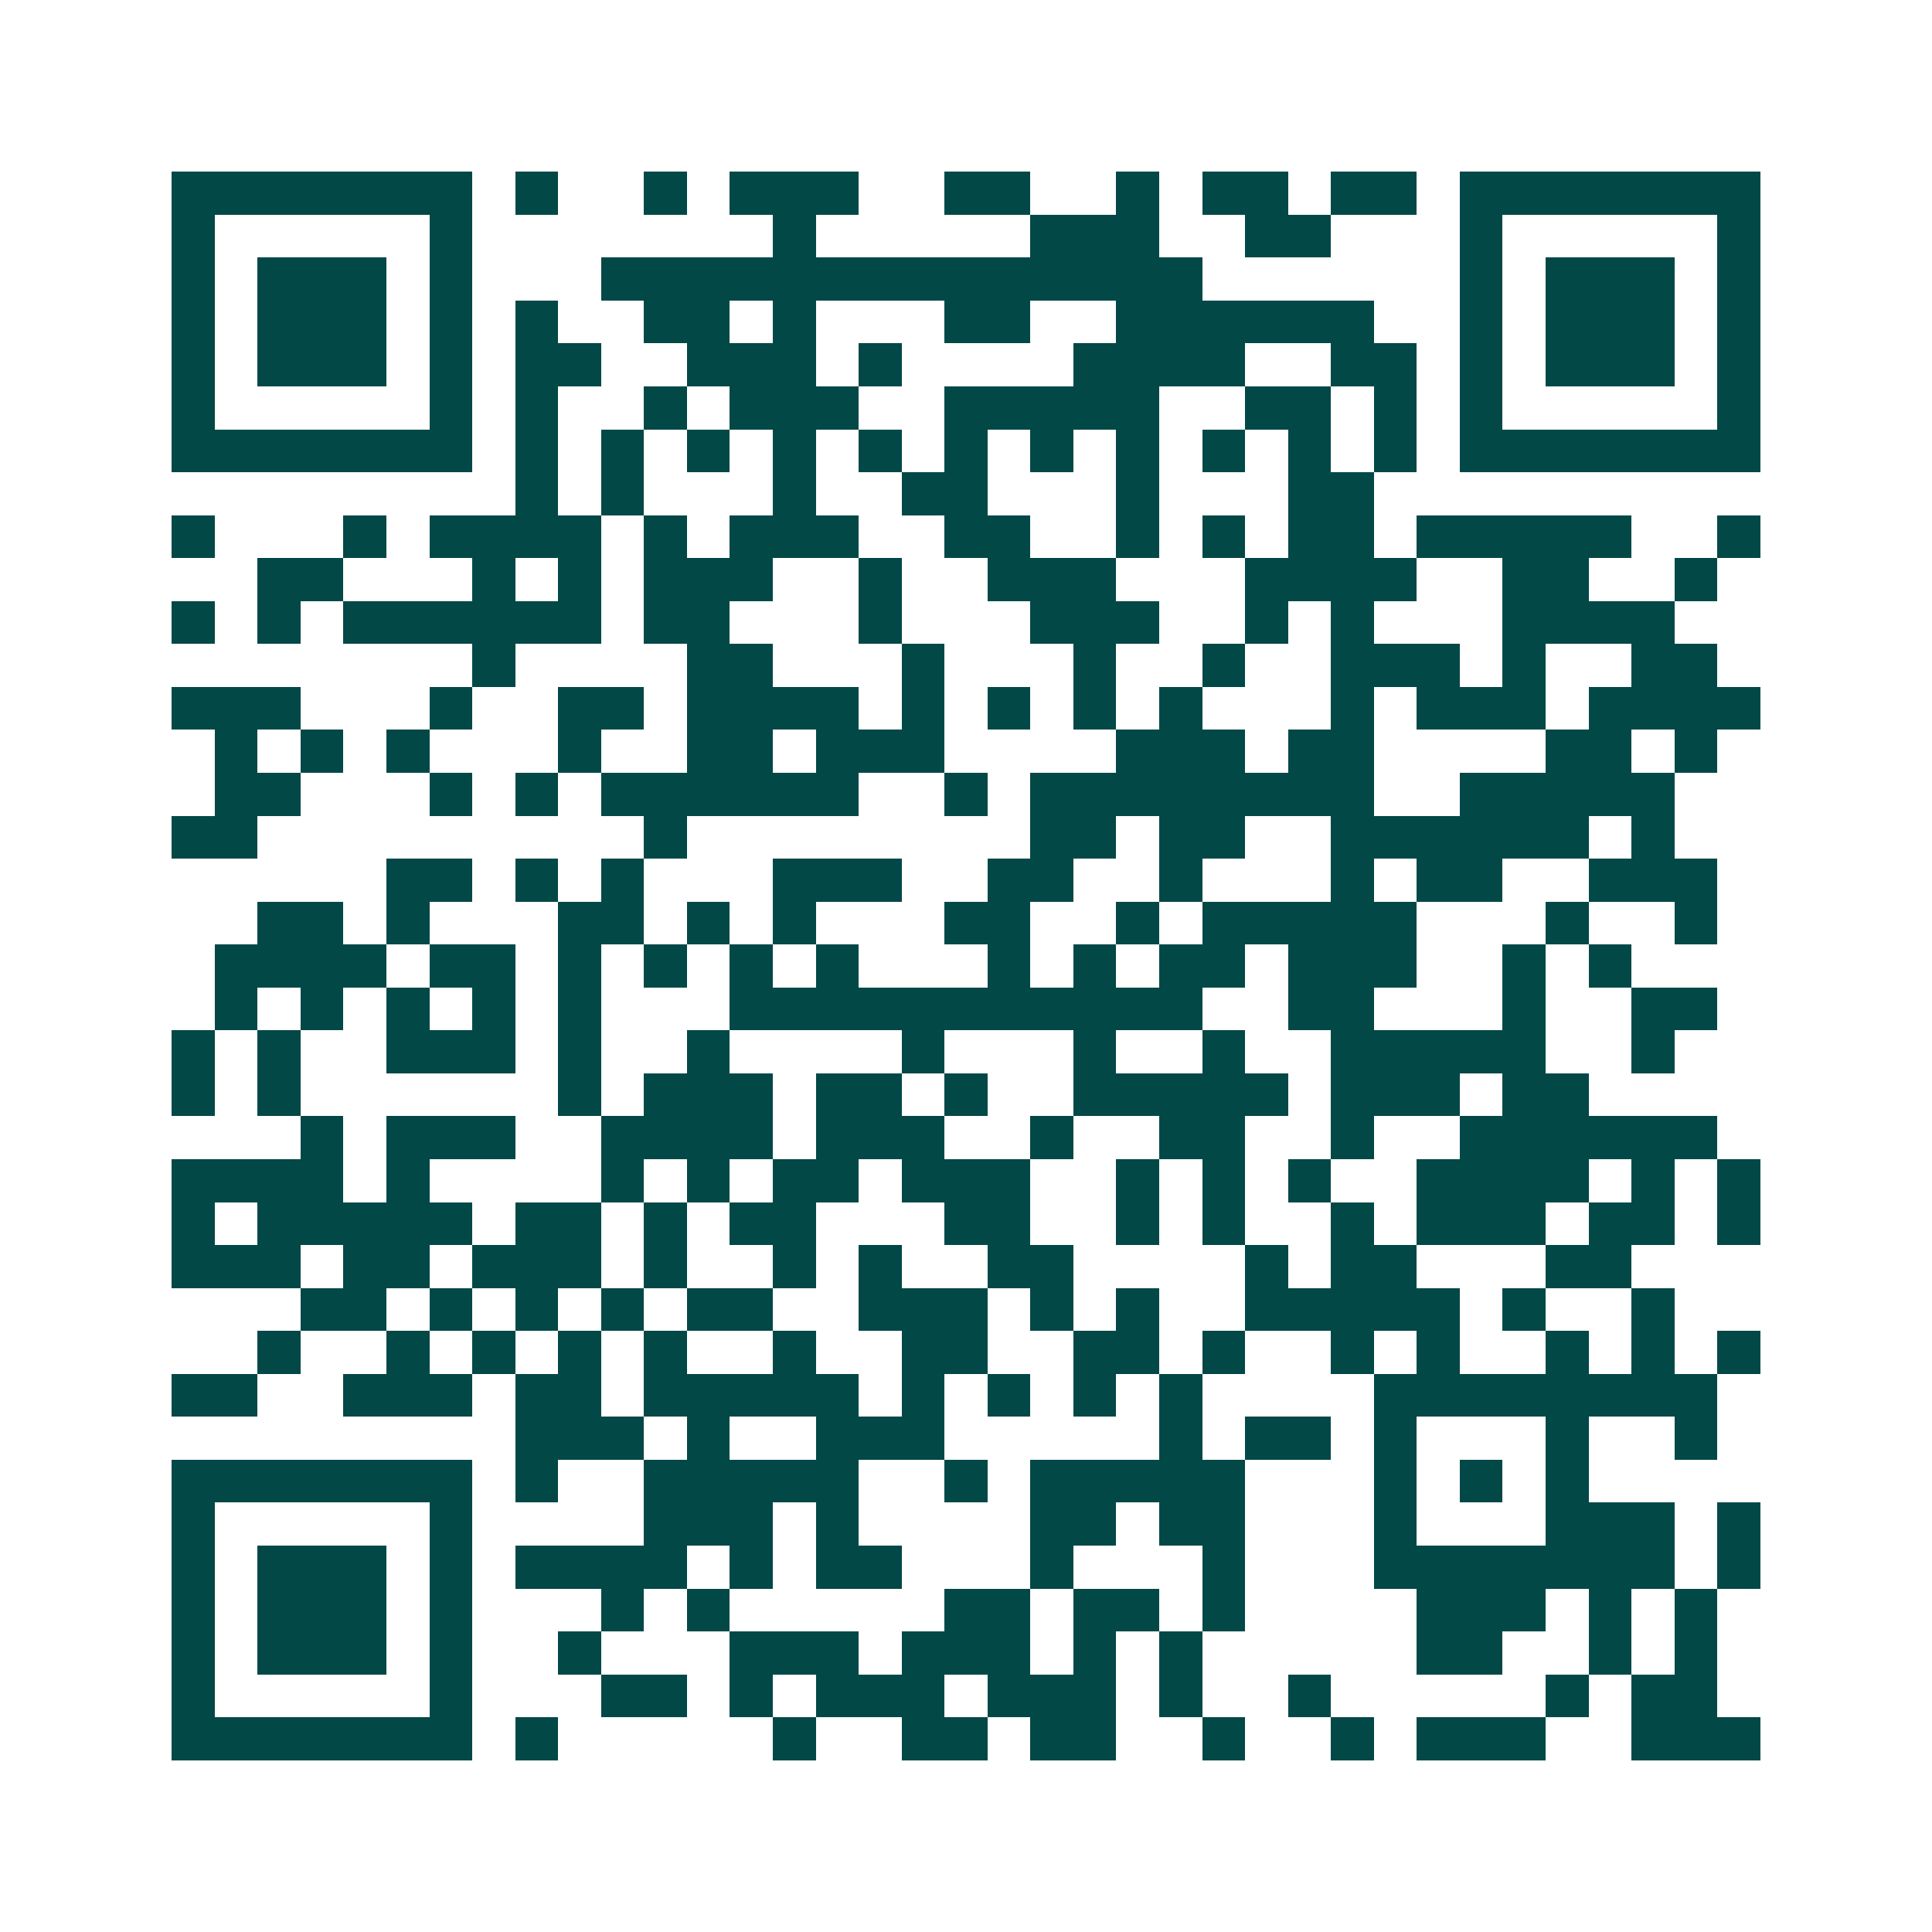 <svg xmlns="http://www.w3.org/2000/svg" width="200" height="200" viewBox="0 0 45 45" shape-rendering="crispEdges"><path fill="#ffffff" d="M0 0h45v45H0z"/><path stroke="#014847" d="M4 4.5h7m1 0h1m2 0h1m1 0h3m2 0h2m2 0h1m1 0h2m1 0h2m1 0h7M4 5.5h1m5 0h1m7 0h1m5 0h3m2 0h2m3 0h1m5 0h1M4 6.5h1m1 0h3m1 0h1m3 0h14m6 0h1m1 0h3m1 0h1M4 7.5h1m1 0h3m1 0h1m1 0h1m2 0h2m1 0h1m3 0h2m2 0h6m2 0h1m1 0h3m1 0h1M4 8.5h1m1 0h3m1 0h1m1 0h2m2 0h3m1 0h1m4 0h4m2 0h2m1 0h1m1 0h3m1 0h1M4 9.5h1m5 0h1m1 0h1m2 0h1m1 0h3m2 0h5m2 0h2m1 0h1m1 0h1m5 0h1M4 10.5h7m1 0h1m1 0h1m1 0h1m1 0h1m1 0h1m1 0h1m1 0h1m1 0h1m1 0h1m1 0h1m1 0h1m1 0h7M12 11.5h1m1 0h1m3 0h1m2 0h2m3 0h1m3 0h2M4 12.5h1m3 0h1m1 0h4m1 0h1m1 0h3m2 0h2m2 0h1m1 0h1m1 0h2m1 0h5m2 0h1M6 13.5h2m3 0h1m1 0h1m1 0h3m2 0h1m2 0h3m3 0h4m2 0h2m2 0h1M4 14.5h1m1 0h1m1 0h6m1 0h2m3 0h1m3 0h3m2 0h1m1 0h1m3 0h4M11 15.5h1m4 0h2m3 0h1m3 0h1m2 0h1m2 0h3m1 0h1m2 0h2M4 16.5h3m3 0h1m2 0h2m1 0h4m1 0h1m1 0h1m1 0h1m1 0h1m3 0h1m1 0h3m1 0h4M5 17.5h1m1 0h1m1 0h1m3 0h1m2 0h2m1 0h3m4 0h3m1 0h2m4 0h2m1 0h1M5 18.5h2m3 0h1m1 0h1m1 0h6m2 0h1m1 0h8m2 0h5M4 19.5h2m9 0h1m8 0h2m1 0h2m2 0h6m1 0h1M9 20.5h2m1 0h1m1 0h1m3 0h3m2 0h2m2 0h1m3 0h1m1 0h2m2 0h3M6 21.5h2m1 0h1m3 0h2m1 0h1m1 0h1m3 0h2m2 0h1m1 0h5m3 0h1m2 0h1M5 22.5h4m1 0h2m1 0h1m1 0h1m1 0h1m1 0h1m3 0h1m1 0h1m1 0h2m1 0h3m2 0h1m1 0h1M5 23.5h1m1 0h1m1 0h1m1 0h1m1 0h1m3 0h11m2 0h2m3 0h1m2 0h2M4 24.5h1m1 0h1m2 0h3m1 0h1m2 0h1m4 0h1m3 0h1m2 0h1m2 0h5m2 0h1M4 25.5h1m1 0h1m6 0h1m1 0h3m1 0h2m1 0h1m2 0h5m1 0h3m1 0h2M7 26.5h1m1 0h3m2 0h4m1 0h3m2 0h1m2 0h2m2 0h1m2 0h6M4 27.5h4m1 0h1m4 0h1m1 0h1m1 0h2m1 0h3m2 0h1m1 0h1m1 0h1m2 0h4m1 0h1m1 0h1M4 28.5h1m1 0h5m1 0h2m1 0h1m1 0h2m3 0h2m2 0h1m1 0h1m2 0h1m1 0h3m1 0h2m1 0h1M4 29.5h3m1 0h2m1 0h3m1 0h1m2 0h1m1 0h1m2 0h2m4 0h1m1 0h2m3 0h2M7 30.5h2m1 0h1m1 0h1m1 0h1m1 0h2m2 0h3m1 0h1m1 0h1m2 0h5m1 0h1m2 0h1M6 31.5h1m2 0h1m1 0h1m1 0h1m1 0h1m2 0h1m2 0h2m2 0h2m1 0h1m2 0h1m1 0h1m2 0h1m1 0h1m1 0h1M4 32.5h2m2 0h3m1 0h2m1 0h5m1 0h1m1 0h1m1 0h1m1 0h1m4 0h8M12 33.5h3m1 0h1m2 0h3m5 0h1m1 0h2m1 0h1m3 0h1m2 0h1M4 34.5h7m1 0h1m2 0h5m2 0h1m1 0h5m3 0h1m1 0h1m1 0h1M4 35.5h1m5 0h1m4 0h3m1 0h1m4 0h2m1 0h2m3 0h1m3 0h3m1 0h1M4 36.5h1m1 0h3m1 0h1m1 0h4m1 0h1m1 0h2m3 0h1m3 0h1m3 0h7m1 0h1M4 37.5h1m1 0h3m1 0h1m3 0h1m1 0h1m5 0h2m1 0h2m1 0h1m4 0h3m1 0h1m1 0h1M4 38.5h1m1 0h3m1 0h1m2 0h1m3 0h3m1 0h3m1 0h1m1 0h1m5 0h2m2 0h1m1 0h1M4 39.5h1m5 0h1m3 0h2m1 0h1m1 0h3m1 0h3m1 0h1m2 0h1m5 0h1m1 0h2M4 40.5h7m1 0h1m5 0h1m2 0h2m1 0h2m2 0h1m2 0h1m1 0h3m2 0h3"/></svg>
